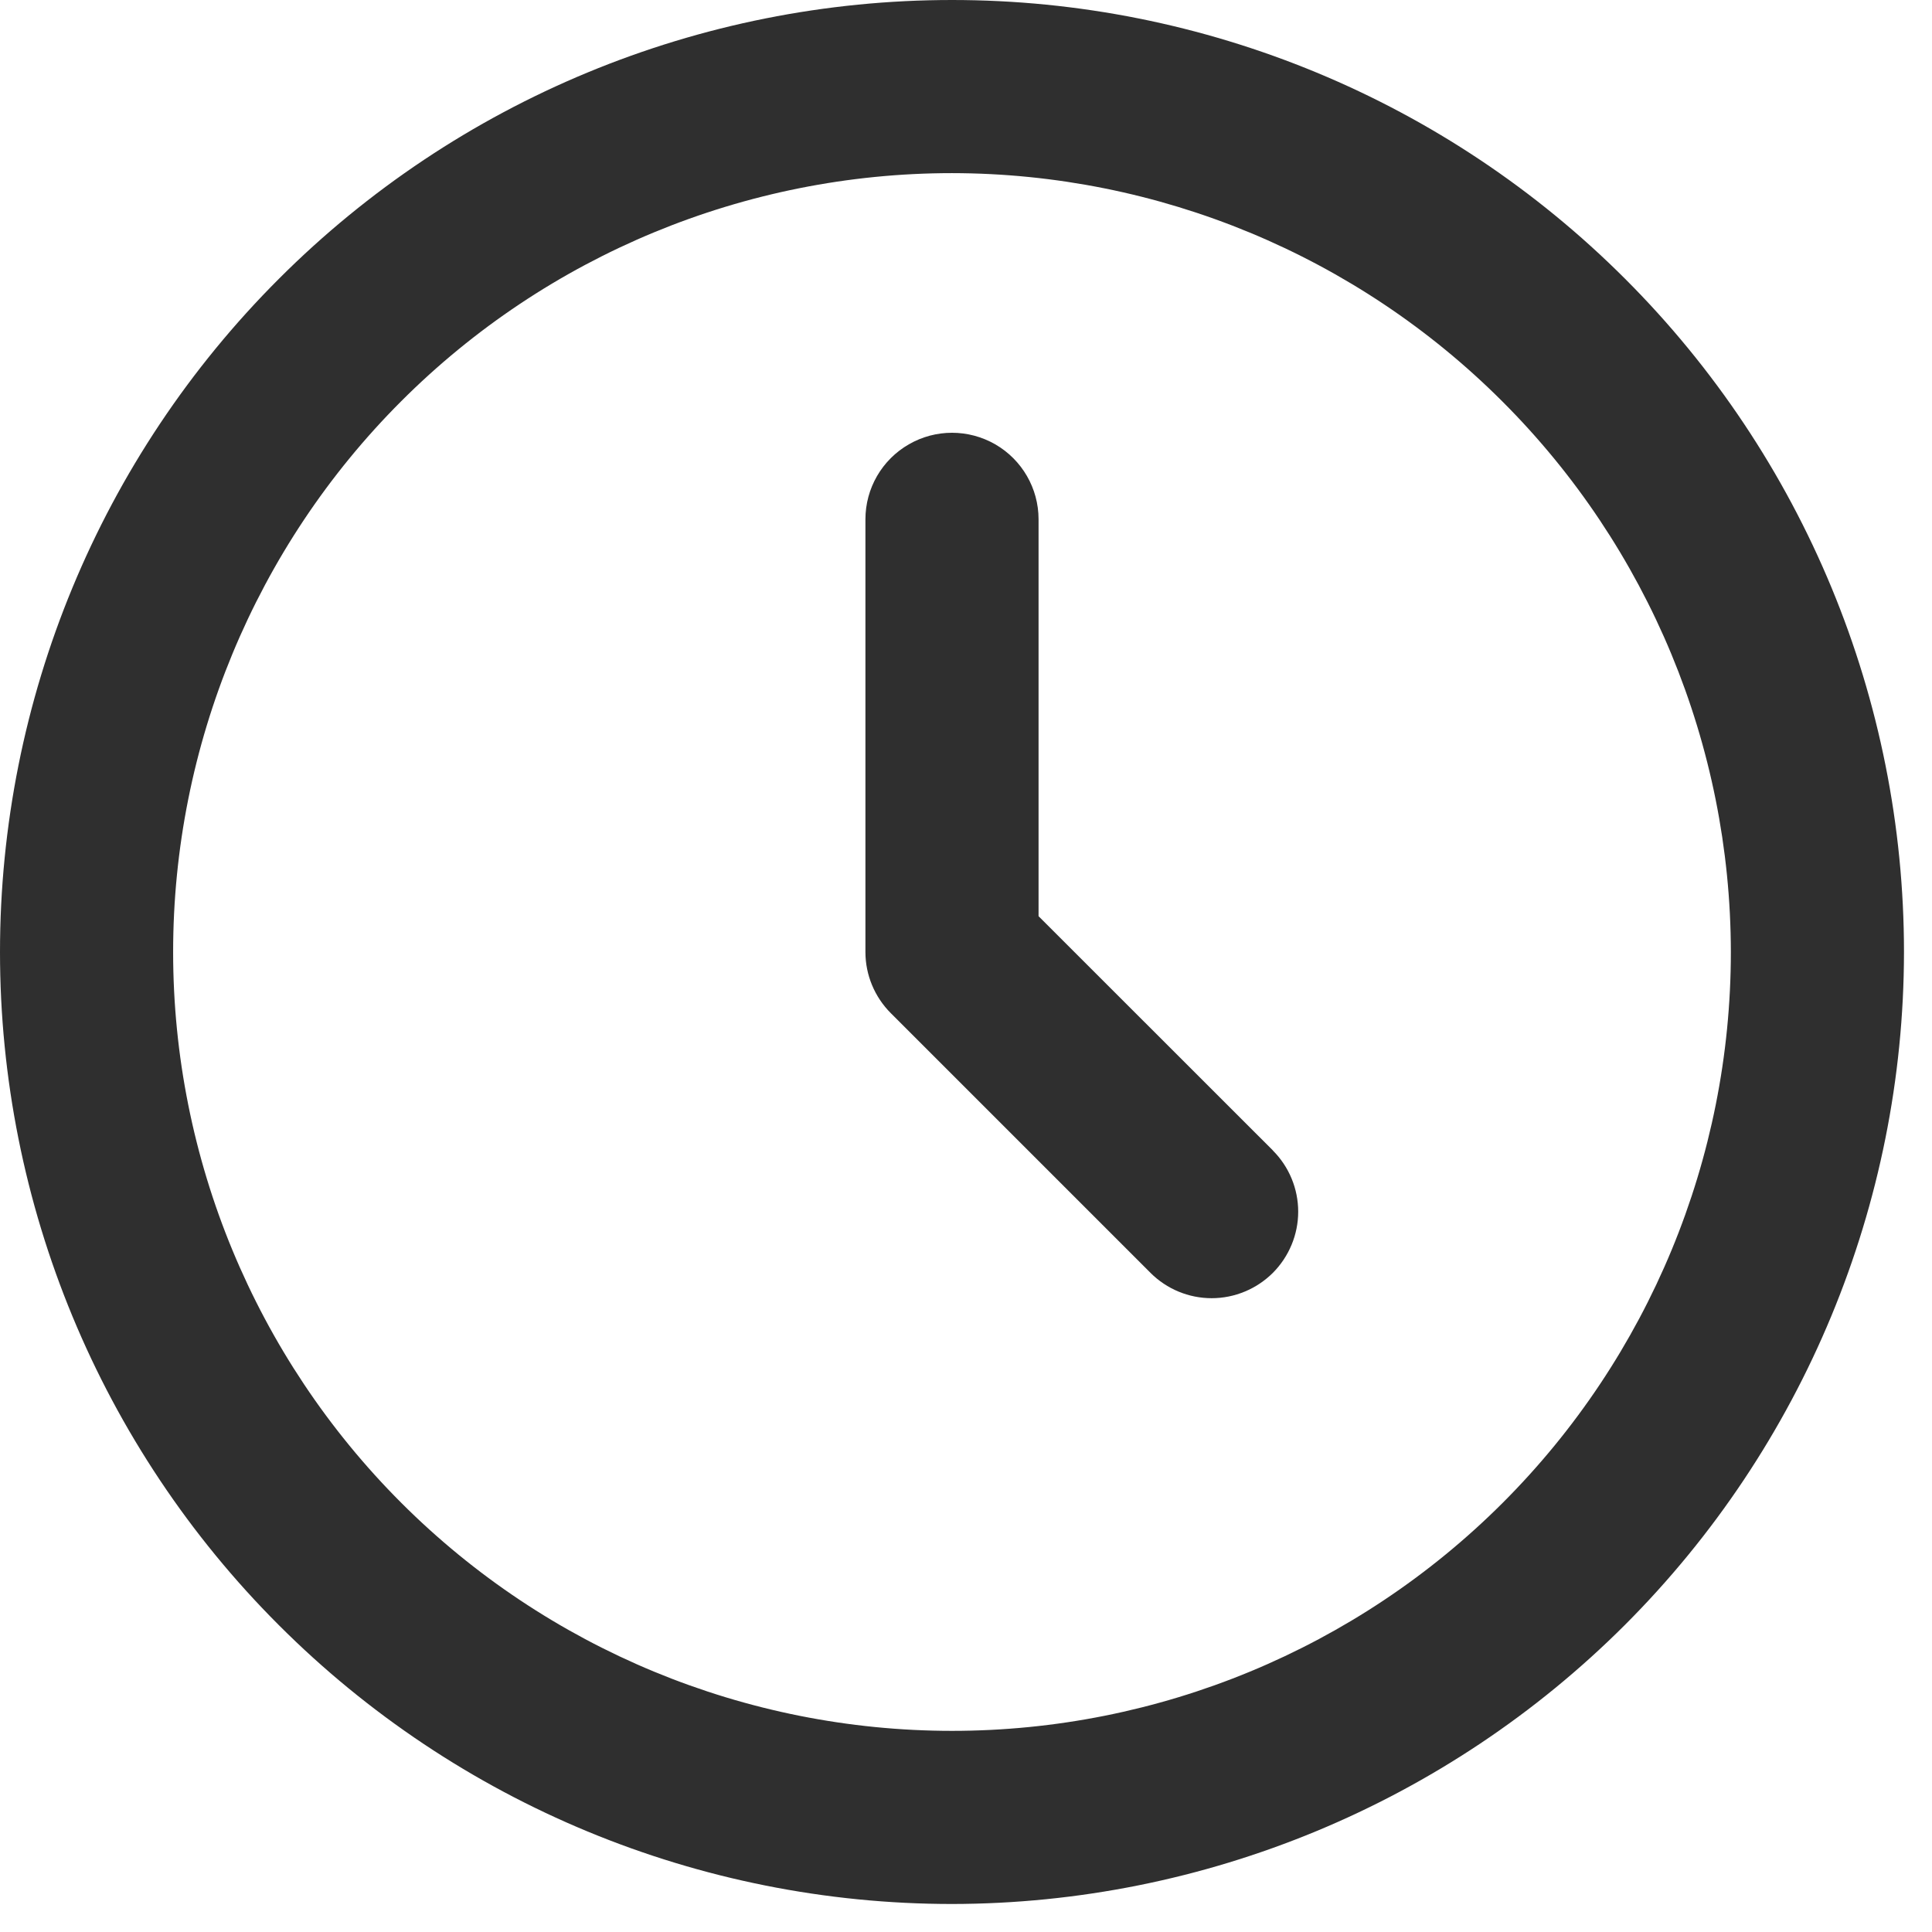 <?xml version="1.0" encoding="UTF-8"?> <svg xmlns="http://www.w3.org/2000/svg" width="18" height="18" viewBox="0 0 18 18" fill="none"> <path d="M8.87 17.739C6.517 17.739 4.261 16.805 2.598 15.141C0.934 13.478 0 11.222 0 8.87C0 6.517 0.934 4.261 2.598 2.598C4.261 0.934 6.517 0 8.87 0C11.222 0 13.478 0.934 15.141 2.598C16.805 4.261 17.739 6.517 17.739 8.87C17.737 11.221 16.801 13.476 15.139 15.139C13.476 16.801 11.221 17.736 8.87 17.739L8.87 17.739ZM8.87 1.613C6.945 1.613 5.099 2.377 3.738 3.738C2.377 5.099 1.613 6.945 1.613 8.87C1.613 10.794 2.377 12.64 3.738 14.001C5.099 15.362 6.945 16.126 8.87 16.126C10.794 16.126 12.64 15.362 14.001 14.001C15.362 12.64 16.126 10.794 16.126 8.87C16.124 6.946 15.359 5.101 13.998 3.741C12.638 2.38 10.793 1.615 8.869 1.613L8.87 1.613Z" fill="#2F2F2F"></path> <path d="M11.289 12.095C11.075 12.095 10.87 12.01 10.719 11.859L8.3 9.44C8.148 9.288 8.063 9.083 8.063 8.87V4.838C8.063 4.55 8.217 4.284 8.467 4.14C8.716 3.996 9.023 3.996 9.273 4.14C9.522 4.284 9.676 4.55 9.676 4.838V8.536L11.859 10.718V10.719C12.01 10.87 12.095 11.075 12.095 11.289C12.095 11.502 12.01 11.707 11.859 11.859C11.707 12.01 11.502 12.095 11.289 12.095Z" fill="#2F2F2F"></path> </svg> 
